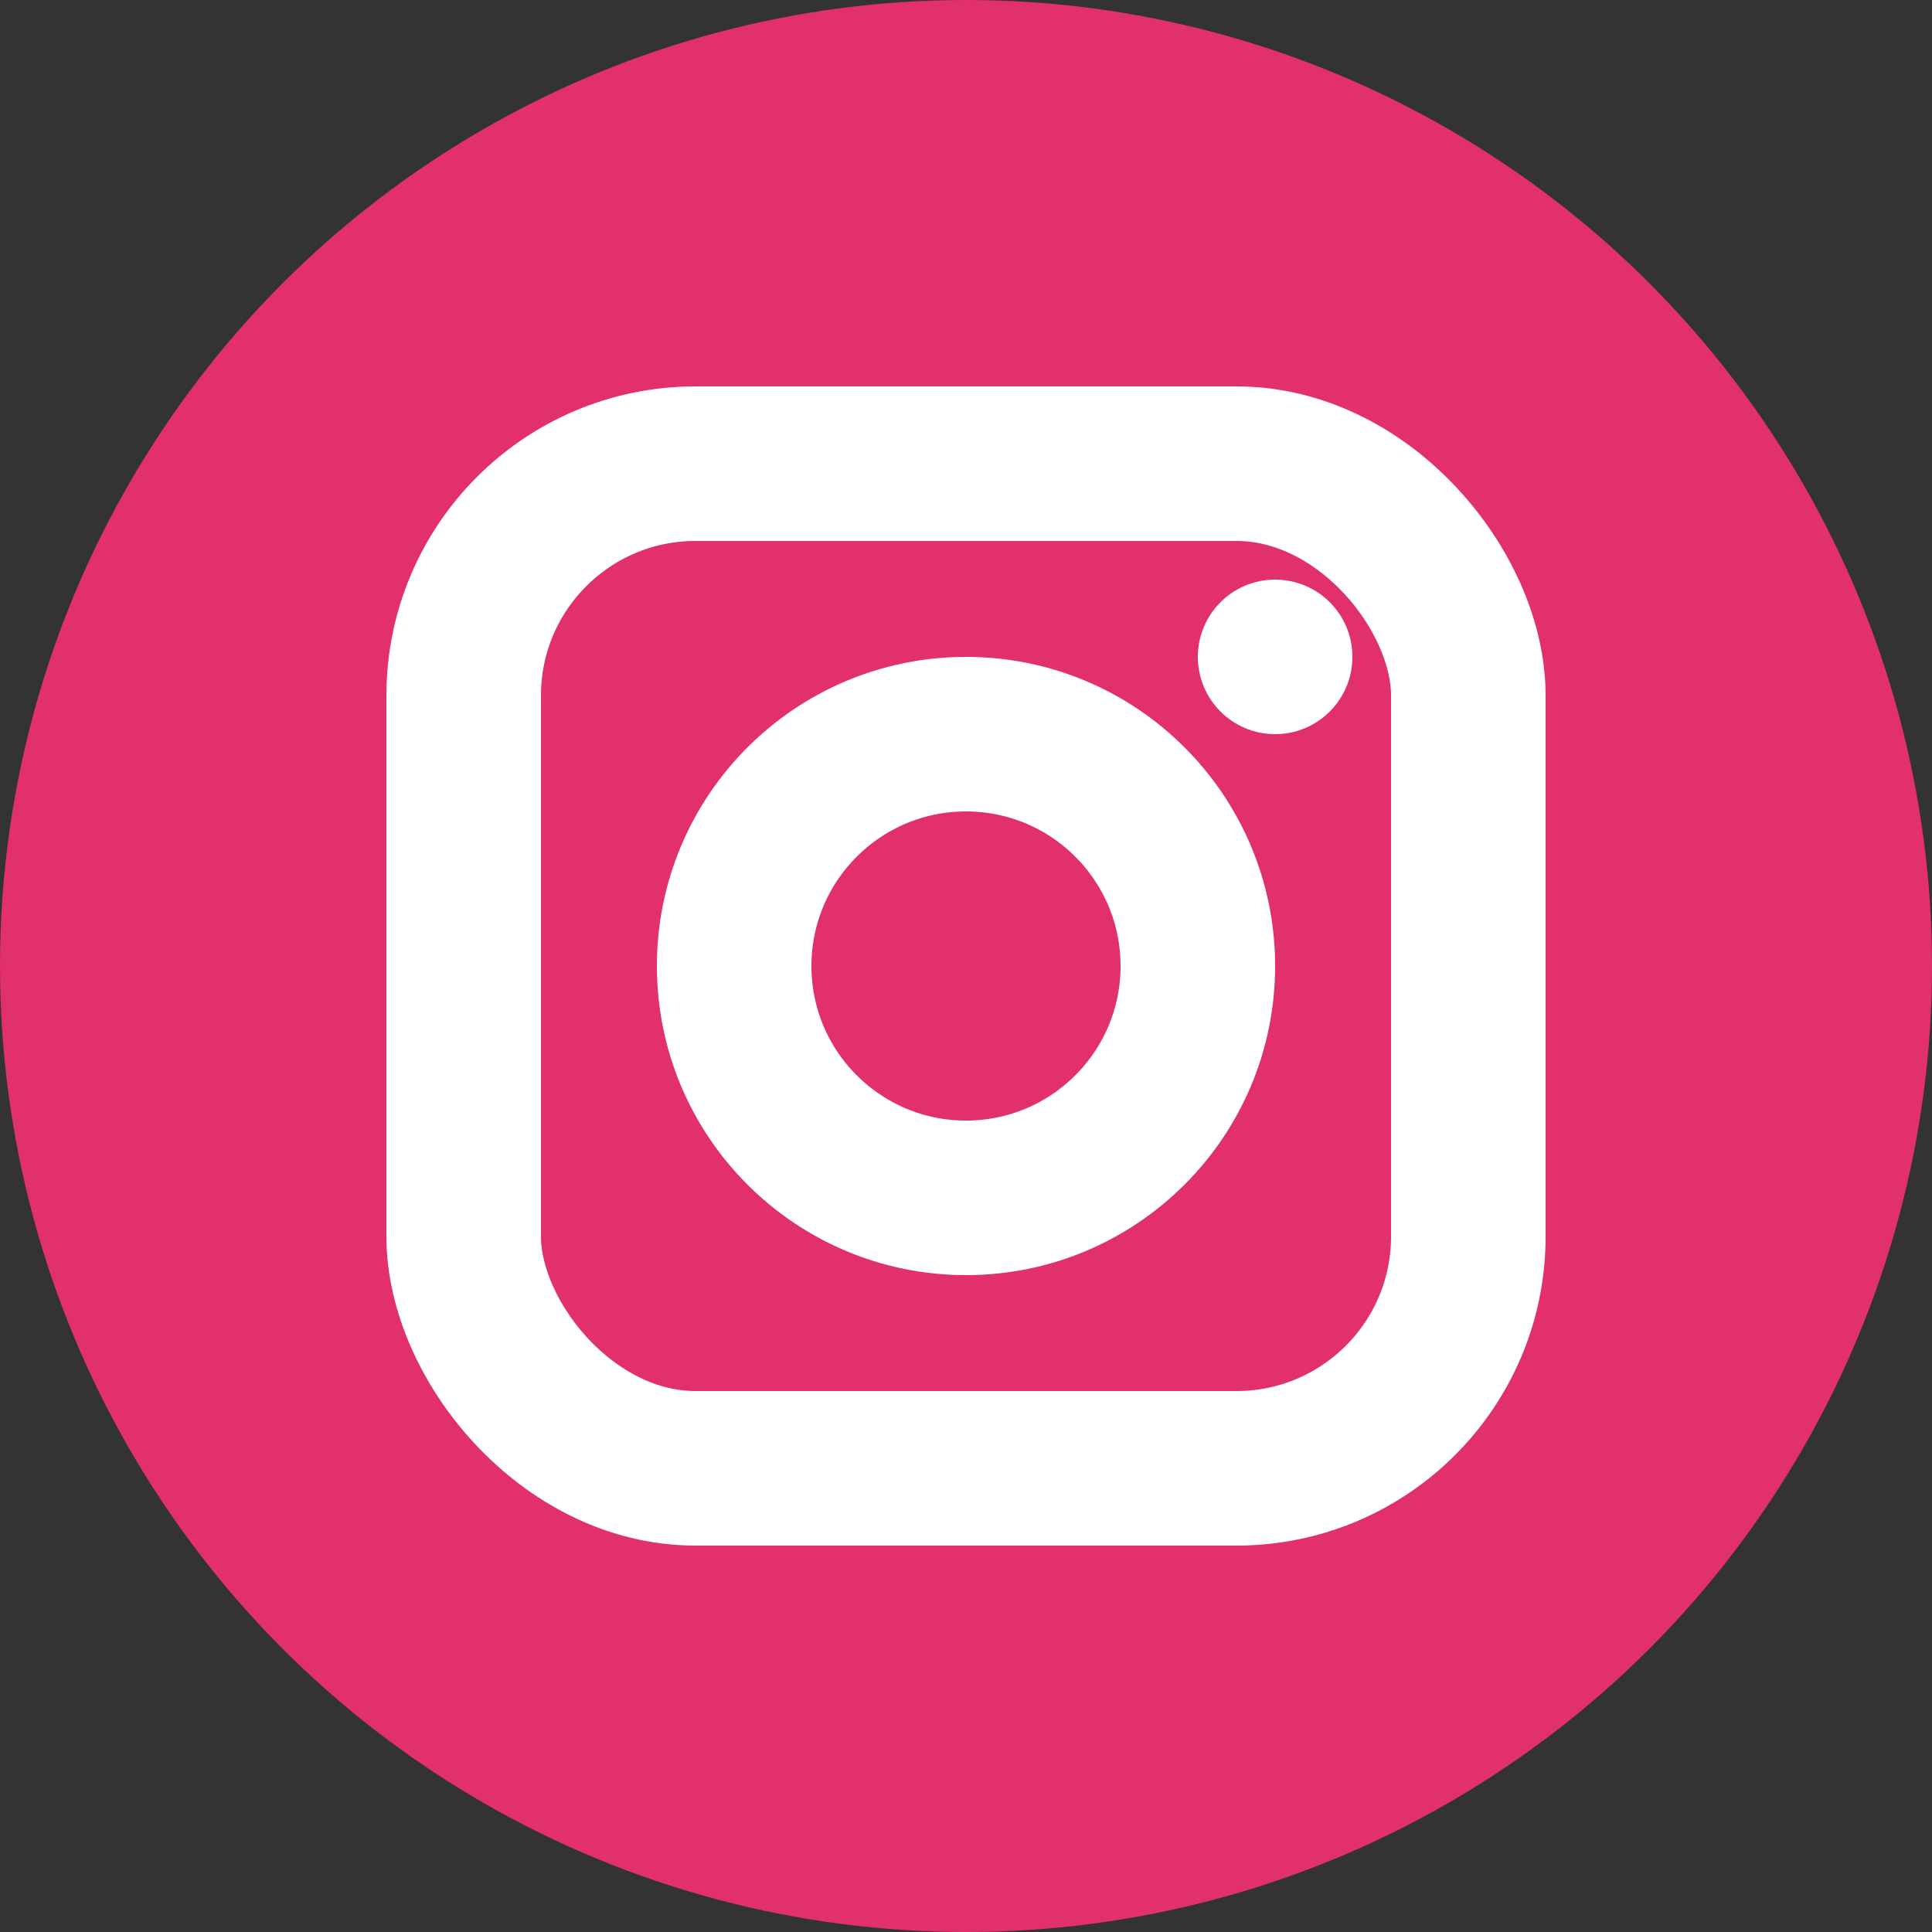 <svg xmlns="http://www.w3.org/2000/svg" width="25" height="25" viewBox="0 0 25 25">
  <rect x="0" y="0" width="25" height="25" fill="#333333" stroke="none"/>
  <defs>
    <style>
      .ig-bg {
        fill: #E1306C;
      }
      .ig-inner {
        fill: none;
        stroke: #FFFFFF;
        stroke-width: 2;
      }
      .ig-dot {
        fill: #FFFFFF;
      }
    </style>
  </defs>
  
  <g>
    <!-- Circle Background -->
    <circle class="ig-bg" cx="12.5" cy="12.5" r="12.5"/>
    
    <!-- Instagram Camera Icon -->
    <rect class="ig-inner" x="6" y="6" width="13" height="13" rx="3" ry="3"/>
    <circle class="ig-inner" cx="12.5" cy="12.5" r="3"/>
    <circle class="ig-dot" cx="16.5" cy="8.5" r="1"/>
  </g>
</svg>
